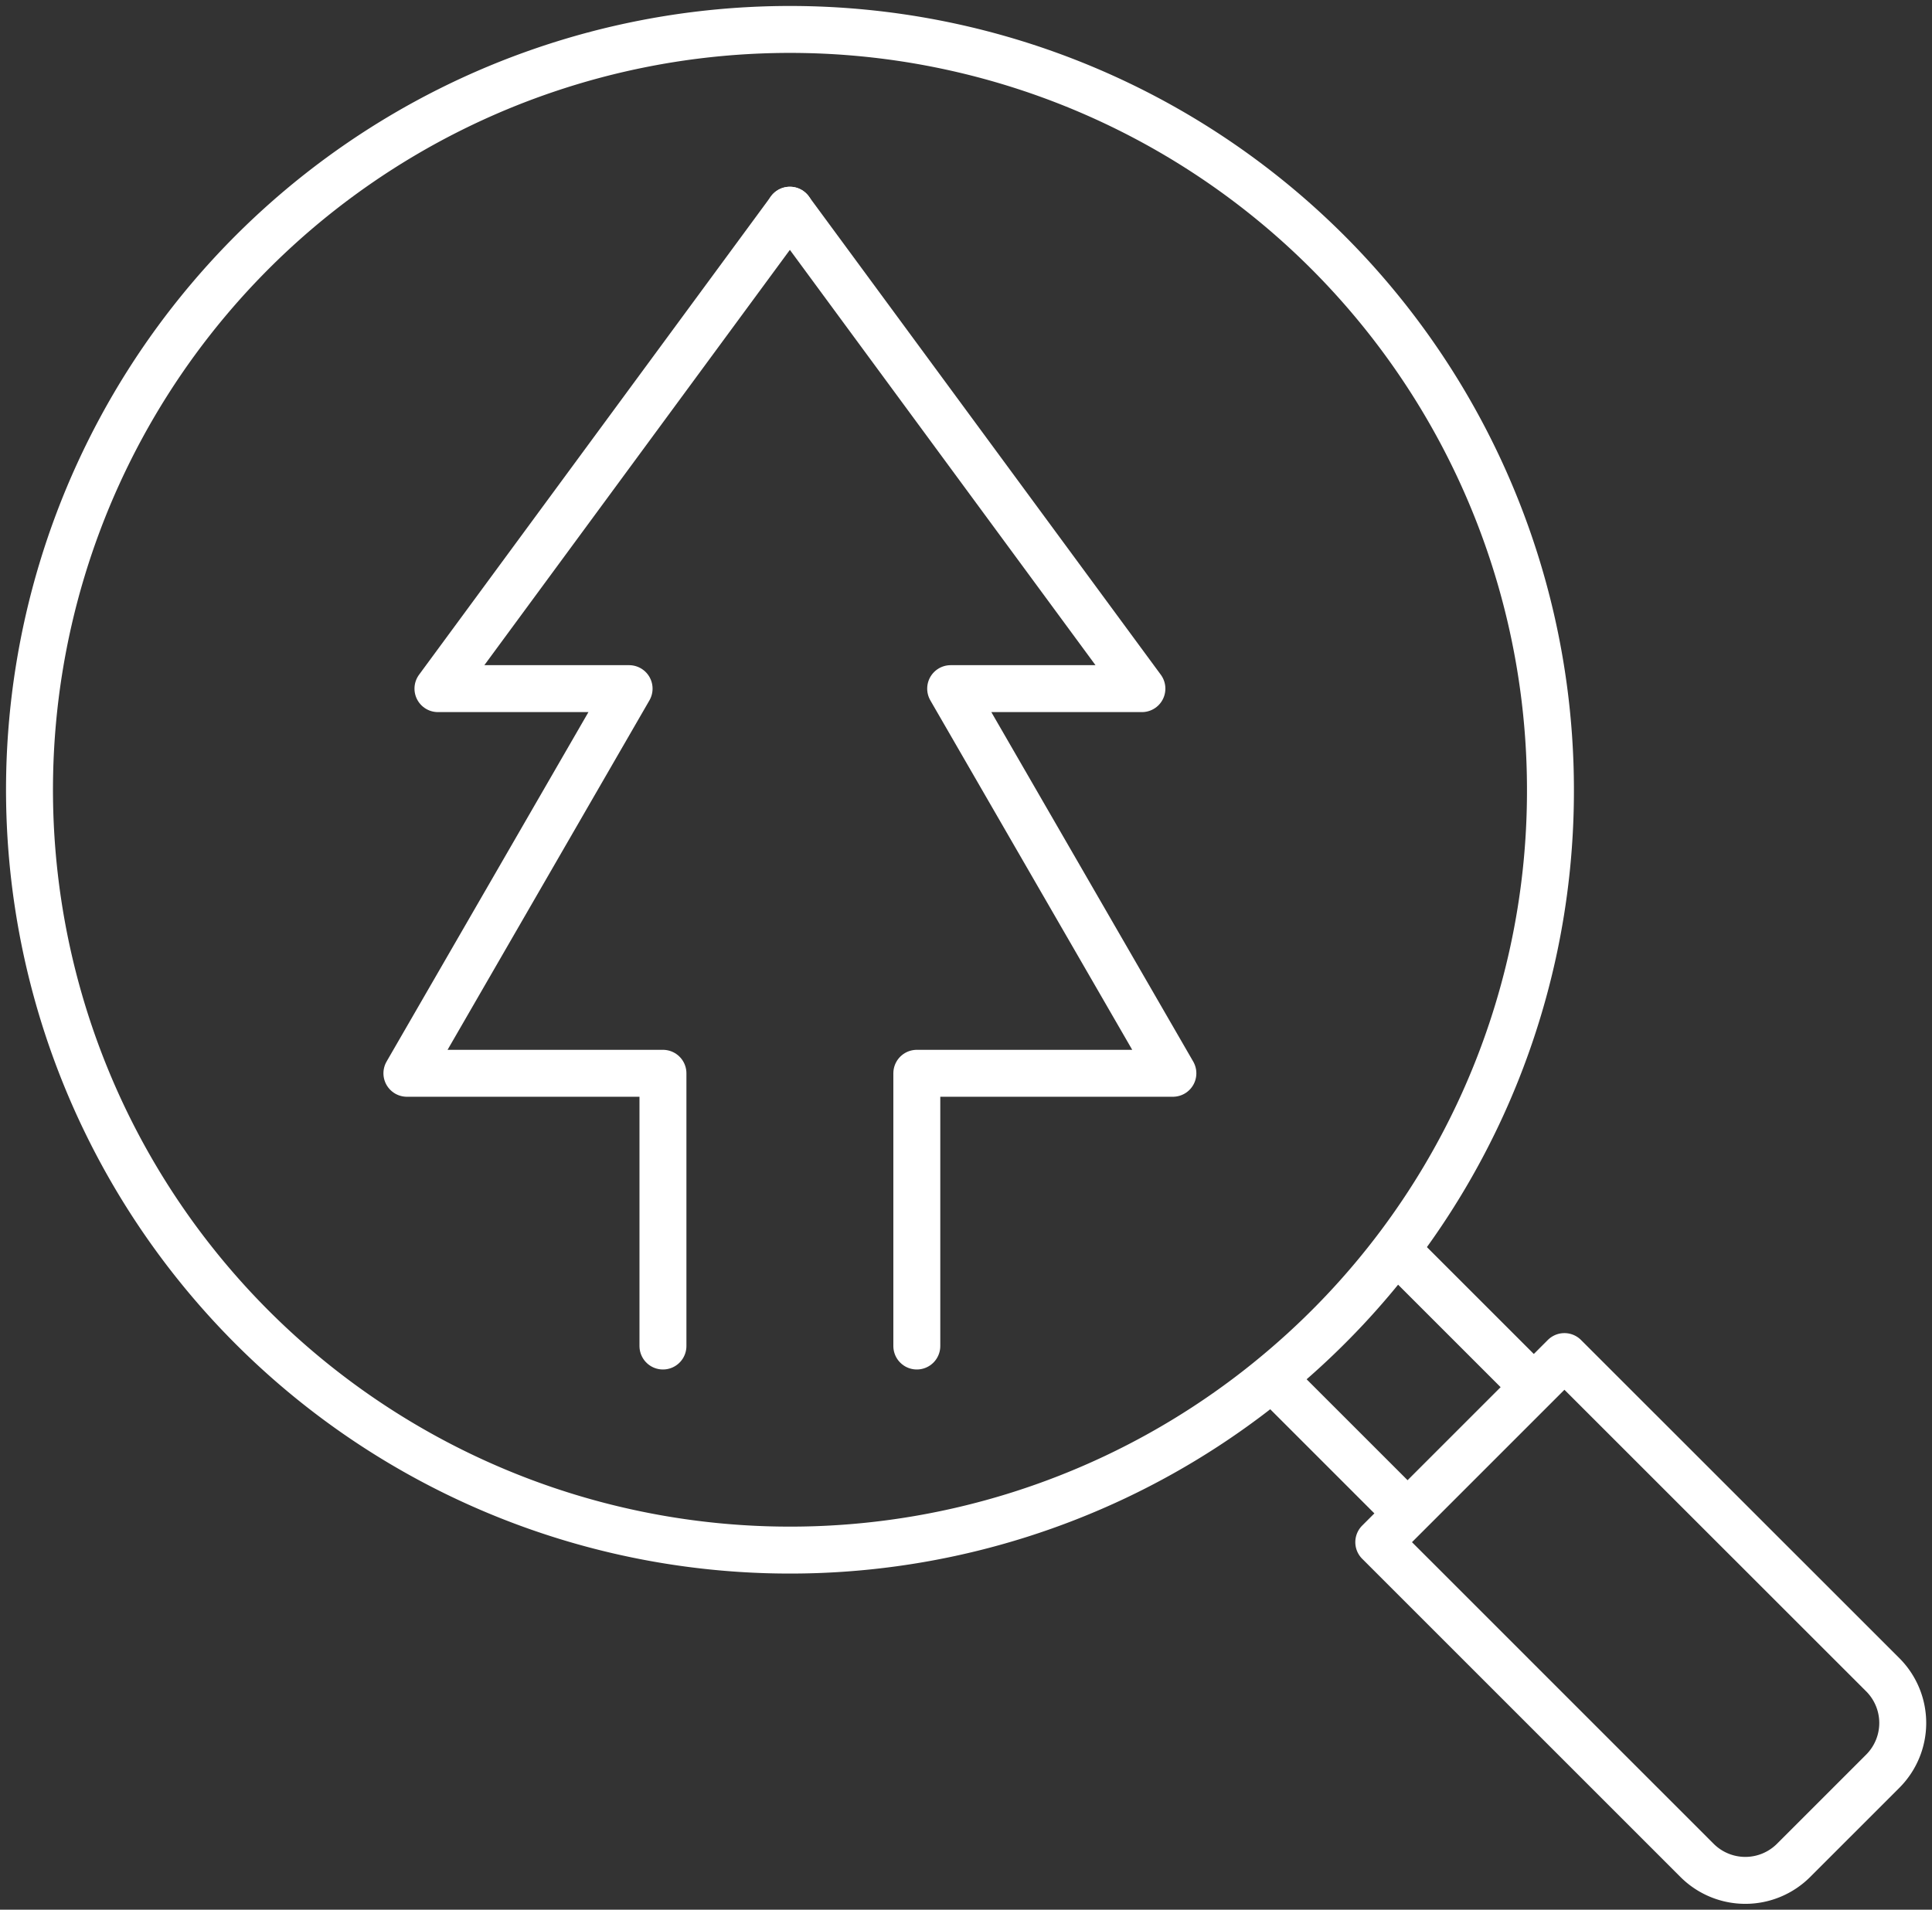 <svg xmlns="http://www.w3.org/2000/svg" xmlns:xlink="http://www.w3.org/1999/xlink" width="82.313" height="81.377" viewBox="0 0 82.313 81.377">
  <rect x="0" y="0" width="82.313" height="81.377" fill="#333333" stroke="none"/>
  <defs>
    <clipPath id="clip-path">
      <rect id="Rectangle_239" data-name="Rectangle 239" width="82.313" height="81.377" fill="none" stroke="#fff" stroke-width="2"/>
    </clipPath>
  </defs>
  <g id="Group_263" data-name="Group 263" transform="translate(-550 -1771.554)">
    <g id="Group_234" data-name="Group 234" transform="translate(550 1771.554)">
      <g id="Group_233" data-name="Group 233" clip-path="url(#clip-path)">
        <path id="Path_101" data-name="Path 101" d="M55.268,58.567a32.4,32.4,0,1,1,11.2-24.5,32.278,32.278,0,0,1-11.2,24.5" transform="translate(-0.411 -0.411)" fill="none" stroke="#fff" stroke-linecap="round" stroke-linejoin="round" stroke-width="2"/>
        <line id="Line_159" data-name="Line 159" x1="5.205" y1="5.205" transform="translate(54.628 59.149)" fill="none" stroke="#fff" stroke-linecap="round" stroke-linejoin="round" stroke-width="2"/>
        <line id="Line_160" data-name="Line 160" x2="5.091" y2="5.091" transform="translate(59.657 53.421)" fill="none" stroke="#fff" stroke-linecap="round" stroke-linejoin="round" stroke-width="2"/>
        <path id="Path_102" data-name="Path 102" d="M99.5,94.454l-3.8,3.8a2.908,2.908,0,0,1-4.112,0l-13.56-13.56,7.909-7.909L99.5,90.343A2.907,2.907,0,0,1,99.5,94.454Z" transform="translate(-19.285 -18.977)" fill="none" stroke="#fff" stroke-linecap="round" stroke-linejoin="round" stroke-width="2"/>
        <path id="Path_103" data-name="Path 103" d="M39.345,11.9,24.35,32.287h8.144L23.027,48.678H33.936V60.3" transform="translate(-5.691 -2.942)" fill="none" stroke="#fff" stroke-linecap="round" stroke-linejoin="round" stroke-width="2"/>
        <path id="Path_104" data-name="Path 104" d="M44.7,11.9,59.7,32.287H51.552L61.02,48.678H50.11V60.3" transform="translate(-11.049 -2.942)" fill="none" stroke="#fff" stroke-linecap="round" stroke-linejoin="round" stroke-width="2"/>
      </g>
    </g>
  </g>
</svg>
